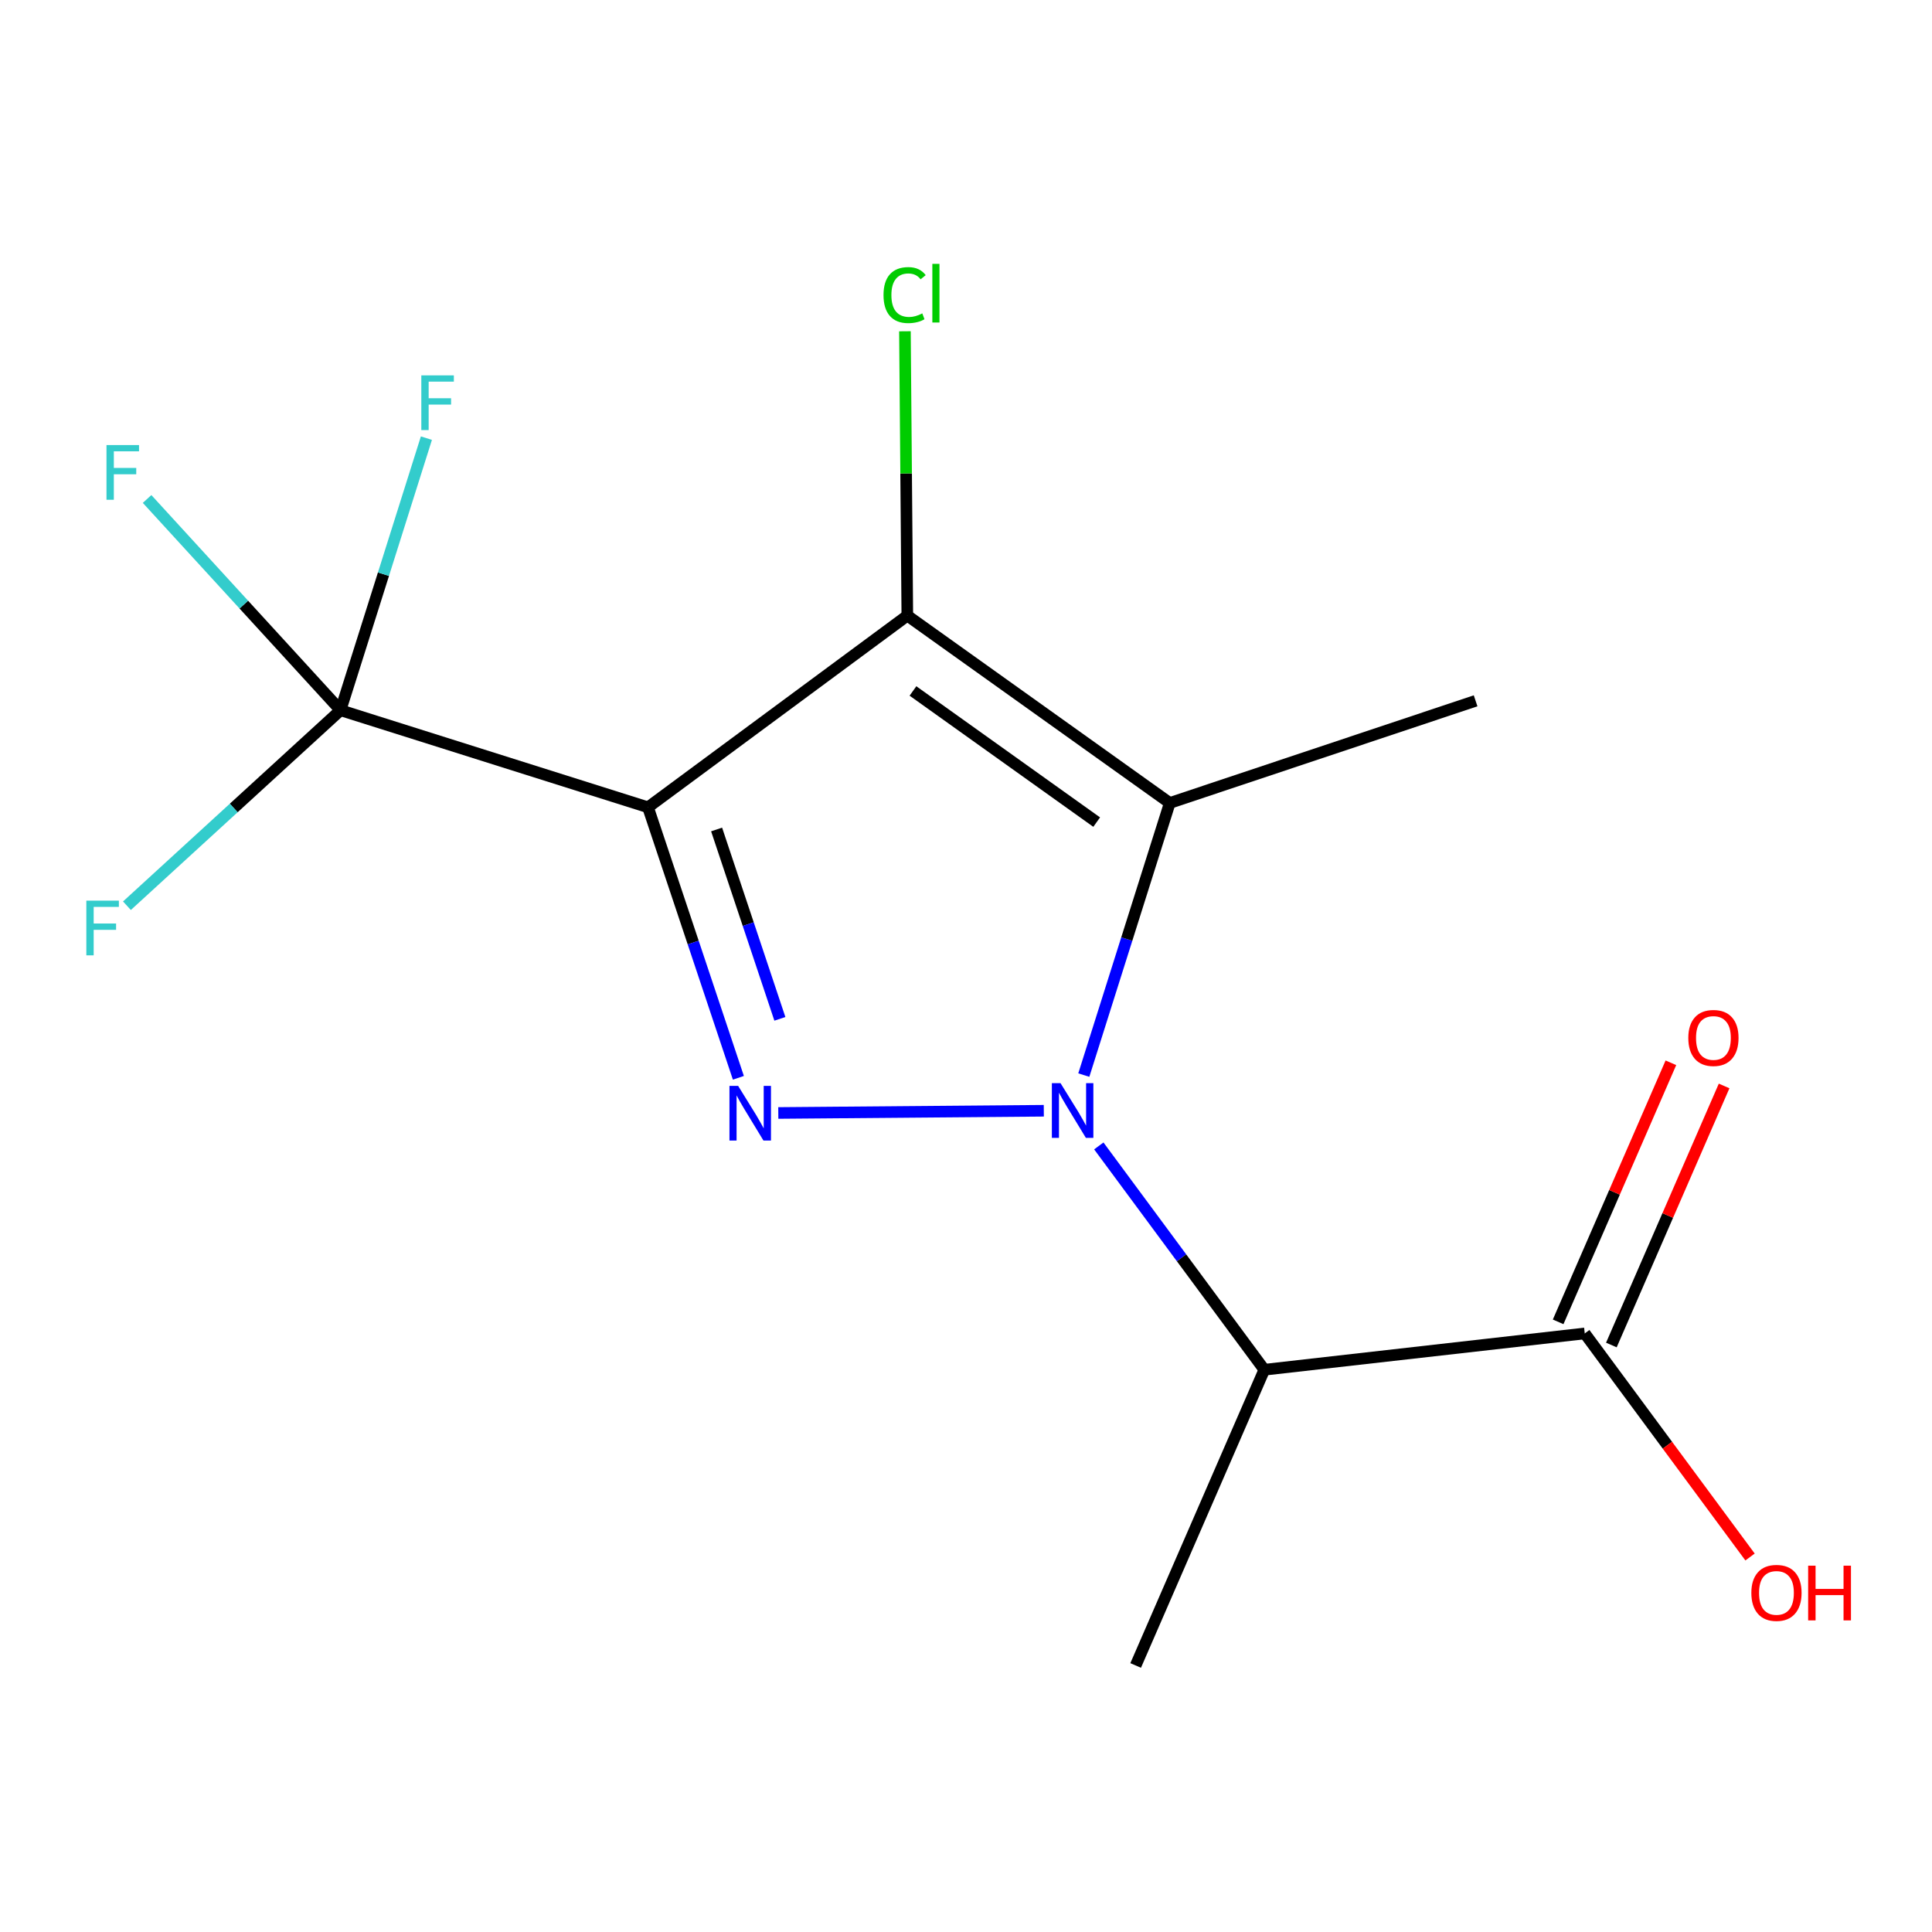 <?xml version='1.0' encoding='iso-8859-1'?>
<svg version='1.1' baseProfile='full'
              xmlns='http://www.w3.org/2000/svg'
                      xmlns:rdkit='http://www.rdkit.org/xml'
                      xmlns:xlink='http://www.w3.org/1999/xlink'
                  xml:space='preserve'
width='1000px' height='1000px' viewBox='0 0 1000 1000'>
<!-- END OF HEADER -->
<rect style='opacity:1.0;fill:#FFFFFF;stroke:none' width='1000' height='1000' x='0' y='0'> </rect>
<path class='bond-1' d='M 540.272,574.923 L 402.849,576.077' style='fill:none;fill-rule:evenodd;stroke:#0000FF;stroke-width:6px;stroke-linecap:butt;stroke-linejoin:miter;stroke-opacity:1' />
<path class='bond-3' d='M 560.976,556.464 L 583.225,486.041' style='fill:none;fill-rule:evenodd;stroke:#0000FF;stroke-width:6px;stroke-linecap:butt;stroke-linejoin:miter;stroke-opacity:1' />
<path class='bond-3' d='M 583.225,486.041 L 605.474,415.617' style='fill:none;fill-rule:evenodd;stroke:#000000;stroke-width:6px;stroke-linecap:butt;stroke-linejoin:miter;stroke-opacity:1' />
<path class='bond-4' d='M 568.741,593.13 L 611.576,651.052' style='fill:none;fill-rule:evenodd;stroke:#0000FF;stroke-width:6px;stroke-linecap:butt;stroke-linejoin:miter;stroke-opacity:1' />
<path class='bond-4' d='M 611.576,651.052 L 654.411,708.975' style='fill:none;fill-rule:evenodd;stroke:#000000;stroke-width:6px;stroke-linecap:butt;stroke-linejoin:miter;stroke-opacity:1' />
<path class='bond-0' d='M 335.4,417.854 L 358.792,487.86' style='fill:none;fill-rule:evenodd;stroke:#000000;stroke-width:6px;stroke-linecap:butt;stroke-linejoin:miter;stroke-opacity:1' />
<path class='bond-0' d='M 358.792,487.86 L 382.184,557.866' style='fill:none;fill-rule:evenodd;stroke:#0000FF;stroke-width:6px;stroke-linecap:butt;stroke-linejoin:miter;stroke-opacity:1' />
<path class='bond-0' d='M 370.912,429.334 L 387.287,478.339' style='fill:none;fill-rule:evenodd;stroke:#000000;stroke-width:6px;stroke-linecap:butt;stroke-linejoin:miter;stroke-opacity:1' />
<path class='bond-0' d='M 387.287,478.339 L 403.661,527.343' style='fill:none;fill-rule:evenodd;stroke:#0000FF;stroke-width:6px;stroke-linecap:butt;stroke-linejoin:miter;stroke-opacity:1' />
<path class='bond-5' d='M 335.4,417.854 L 176.253,367.615' style='fill:none;fill-rule:evenodd;stroke:#000000;stroke-width:6px;stroke-linecap:butt;stroke-linejoin:miter;stroke-opacity:1' />
<path class='bond-15' d='M 335.4,417.854 L 469.627,318.644' style='fill:none;fill-rule:evenodd;stroke:#000000;stroke-width:6px;stroke-linecap:butt;stroke-linejoin:miter;stroke-opacity:1' />
<path class='bond-2' d='M 469.627,318.644 L 605.474,415.617' style='fill:none;fill-rule:evenodd;stroke:#000000;stroke-width:6px;stroke-linecap:butt;stroke-linejoin:miter;stroke-opacity:1' />
<path class='bond-2' d='M 472.549,357.642 L 567.641,425.524' style='fill:none;fill-rule:evenodd;stroke:#000000;stroke-width:6px;stroke-linecap:butt;stroke-linejoin:miter;stroke-opacity:1' />
<path class='bond-7' d='M 469.627,318.644 L 469.009,245.054' style='fill:none;fill-rule:evenodd;stroke:#000000;stroke-width:6px;stroke-linecap:butt;stroke-linejoin:miter;stroke-opacity:1' />
<path class='bond-7' d='M 469.009,245.054 L 468.391,171.465' style='fill:none;fill-rule:evenodd;stroke:#00CC00;stroke-width:6px;stroke-linecap:butt;stroke-linejoin:miter;stroke-opacity:1' />
<path class='bond-12' d='M 605.474,415.617 L 763.769,362.741' style='fill:none;fill-rule:evenodd;stroke:#000000;stroke-width:6px;stroke-linecap:butt;stroke-linejoin:miter;stroke-opacity:1' />
<path class='bond-6' d='M 654.411,708.975 L 820.268,690.181' style='fill:none;fill-rule:evenodd;stroke:#000000;stroke-width:6px;stroke-linecap:butt;stroke-linejoin:miter;stroke-opacity:1' />
<path class='bond-14' d='M 654.411,708.975 L 587.815,862.046' style='fill:none;fill-rule:evenodd;stroke:#000000;stroke-width:6px;stroke-linecap:butt;stroke-linejoin:miter;stroke-opacity:1' />
<path class='bond-9' d='M 176.253,367.615 L 126.193,312.943' style='fill:none;fill-rule:evenodd;stroke:#000000;stroke-width:6px;stroke-linecap:butt;stroke-linejoin:miter;stroke-opacity:1' />
<path class='bond-9' d='M 126.193,312.943 L 76.133,258.272' style='fill:none;fill-rule:evenodd;stroke:#33CCCC;stroke-width:6px;stroke-linecap:butt;stroke-linejoin:miter;stroke-opacity:1' />
<path class='bond-10' d='M 176.253,367.615 L 198.479,297.199' style='fill:none;fill-rule:evenodd;stroke:#000000;stroke-width:6px;stroke-linecap:butt;stroke-linejoin:miter;stroke-opacity:1' />
<path class='bond-10' d='M 198.479,297.199 L 220.706,226.784' style='fill:none;fill-rule:evenodd;stroke:#33CCCC;stroke-width:6px;stroke-linecap:butt;stroke-linejoin:miter;stroke-opacity:1' />
<path class='bond-11' d='M 176.253,367.615 L 120.977,418.208' style='fill:none;fill-rule:evenodd;stroke:#000000;stroke-width:6px;stroke-linecap:butt;stroke-linejoin:miter;stroke-opacity:1' />
<path class='bond-11' d='M 120.977,418.208 L 65.702,468.801' style='fill:none;fill-rule:evenodd;stroke:#33CCCC;stroke-width:6px;stroke-linecap:butt;stroke-linejoin:miter;stroke-opacity:1' />
<path class='bond-8' d='M 834.041,696.175 L 863.22,629.131' style='fill:none;fill-rule:evenodd;stroke:#000000;stroke-width:6px;stroke-linecap:butt;stroke-linejoin:miter;stroke-opacity:1' />
<path class='bond-8' d='M 863.22,629.131 L 892.398,562.086' style='fill:none;fill-rule:evenodd;stroke:#FF0000;stroke-width:6px;stroke-linecap:butt;stroke-linejoin:miter;stroke-opacity:1' />
<path class='bond-8' d='M 806.494,684.186 L 835.672,617.142' style='fill:none;fill-rule:evenodd;stroke:#000000;stroke-width:6px;stroke-linecap:butt;stroke-linejoin:miter;stroke-opacity:1' />
<path class='bond-8' d='M 835.672,617.142 L 864.851,550.097' style='fill:none;fill-rule:evenodd;stroke:#FF0000;stroke-width:6px;stroke-linecap:butt;stroke-linejoin:miter;stroke-opacity:1' />
<path class='bond-13' d='M 820.268,690.181 L 863.045,748.04' style='fill:none;fill-rule:evenodd;stroke:#000000;stroke-width:6px;stroke-linecap:butt;stroke-linejoin:miter;stroke-opacity:1' />
<path class='bond-13' d='M 863.045,748.04 L 905.822,805.899' style='fill:none;fill-rule:evenodd;stroke:#FF0000;stroke-width:6px;stroke-linecap:butt;stroke-linejoin:miter;stroke-opacity:1' />
<path  class='atom-0' d='M 548.924 560.637
L 558.204 575.637
Q 559.124 577.117, 560.604 579.797
Q 562.084 582.477, 562.164 582.637
L 562.164 560.637
L 565.924 560.637
L 565.924 588.957
L 562.044 588.957
L 552.084 572.557
Q 550.924 570.637, 549.684 568.437
Q 548.484 566.237, 548.124 565.557
L 548.124 588.957
L 544.444 588.957
L 544.444 560.637
L 548.924 560.637
' fill='#0000FF'/>
<path  class='atom-2' d='M 382.05 562.04
L 391.33 577.04
Q 392.25 578.52, 393.73 581.2
Q 395.21 583.88, 395.29 584.04
L 395.29 562.04
L 399.05 562.04
L 399.05 590.36
L 395.17 590.36
L 385.21 573.96
Q 384.05 572.04, 382.81 569.84
Q 381.61 567.64, 381.25 566.96
L 381.25 590.36
L 377.57 590.36
L 377.57 562.04
L 382.05 562.04
' fill='#0000FF'/>
<path  class='atom-8' d='M 457.305 152.732
Q 457.305 145.692, 460.585 142.012
Q 463.905 138.292, 470.185 138.292
Q 476.025 138.292, 479.145 142.412
L 476.505 144.572
Q 474.225 141.572, 470.185 141.572
Q 465.905 141.572, 463.625 144.452
Q 461.385 147.292, 461.385 152.732
Q 461.385 158.332, 463.705 161.212
Q 466.065 164.092, 470.625 164.092
Q 473.745 164.092, 477.385 162.212
L 478.505 165.212
Q 477.025 166.172, 474.785 166.732
Q 472.545 167.292, 470.065 167.292
Q 463.905 167.292, 460.585 163.532
Q 457.305 159.772, 457.305 152.732
' fill='#00CC00'/>
<path  class='atom-8' d='M 482.585 136.572
L 486.265 136.572
L 486.265 166.932
L 482.585 166.932
L 482.585 136.572
' fill='#00CC00'/>
<path  class='atom-9' d='M 873.864 537.24
Q 873.864 530.44, 877.224 526.64
Q 880.584 522.84, 886.864 522.84
Q 893.144 522.84, 896.504 526.64
Q 899.864 530.44, 899.864 537.24
Q 899.864 544.12, 896.464 548.04
Q 893.064 551.92, 886.864 551.92
Q 880.624 551.92, 877.224 548.04
Q 873.864 544.16, 873.864 537.24
M 886.864 548.72
Q 891.184 548.72, 893.504 545.84
Q 895.864 542.92, 895.864 537.24
Q 895.864 531.68, 893.504 528.88
Q 891.184 526.04, 886.864 526.04
Q 882.544 526.04, 880.184 528.84
Q 877.864 531.64, 877.864 537.24
Q 877.864 542.96, 880.184 545.84
Q 882.544 548.72, 886.864 548.72
' fill='#FF0000'/>
<path  class='atom-10' d='M 55.12 230.36
L 71.96 230.36
L 71.96 233.6
L 58.92 233.6
L 58.92 242.2
L 70.52 242.2
L 70.52 245.48
L 58.92 245.48
L 58.92 258.68
L 55.12 258.68
L 55.12 230.36
' fill='#33CCCC'/>
<path  class='atom-11' d='M 218.072 194.291
L 234.912 194.291
L 234.912 197.531
L 221.872 197.531
L 221.872 206.131
L 233.472 206.131
L 233.472 209.411
L 221.872 209.411
L 221.872 222.611
L 218.072 222.611
L 218.072 194.291
' fill='#33CCCC'/>
<path  class='atom-12' d='M 44.688 466.168
L 61.528 466.168
L 61.528 469.408
L 48.488 469.408
L 48.488 478.008
L 60.088 478.008
L 60.088 481.288
L 48.488 481.288
L 48.488 494.488
L 44.688 494.488
L 44.688 466.168
' fill='#33CCCC'/>
<path  class='atom-14' d='M 906.494 824.472
Q 906.494 817.672, 909.854 813.872
Q 913.214 810.072, 919.494 810.072
Q 925.774 810.072, 929.134 813.872
Q 932.494 817.672, 932.494 824.472
Q 932.494 831.352, 929.094 835.272
Q 925.694 839.152, 919.494 839.152
Q 913.254 839.152, 909.854 835.272
Q 906.494 831.392, 906.494 824.472
M 919.494 835.952
Q 923.814 835.952, 926.134 833.072
Q 928.494 830.152, 928.494 824.472
Q 928.494 818.912, 926.134 816.112
Q 923.814 813.272, 919.494 813.272
Q 915.174 813.272, 912.814 816.072
Q 910.494 818.872, 910.494 824.472
Q 910.494 830.192, 912.814 833.072
Q 915.174 835.952, 919.494 835.952
' fill='#FF0000'/>
<path  class='atom-14' d='M 935.894 810.392
L 939.734 810.392
L 939.734 822.432
L 954.214 822.432
L 954.214 810.392
L 958.054 810.392
L 958.054 838.712
L 954.214 838.712
L 954.214 825.632
L 939.734 825.632
L 939.734 838.712
L 935.894 838.712
L 935.894 810.392
' fill='#FF0000'/>
</svg>
